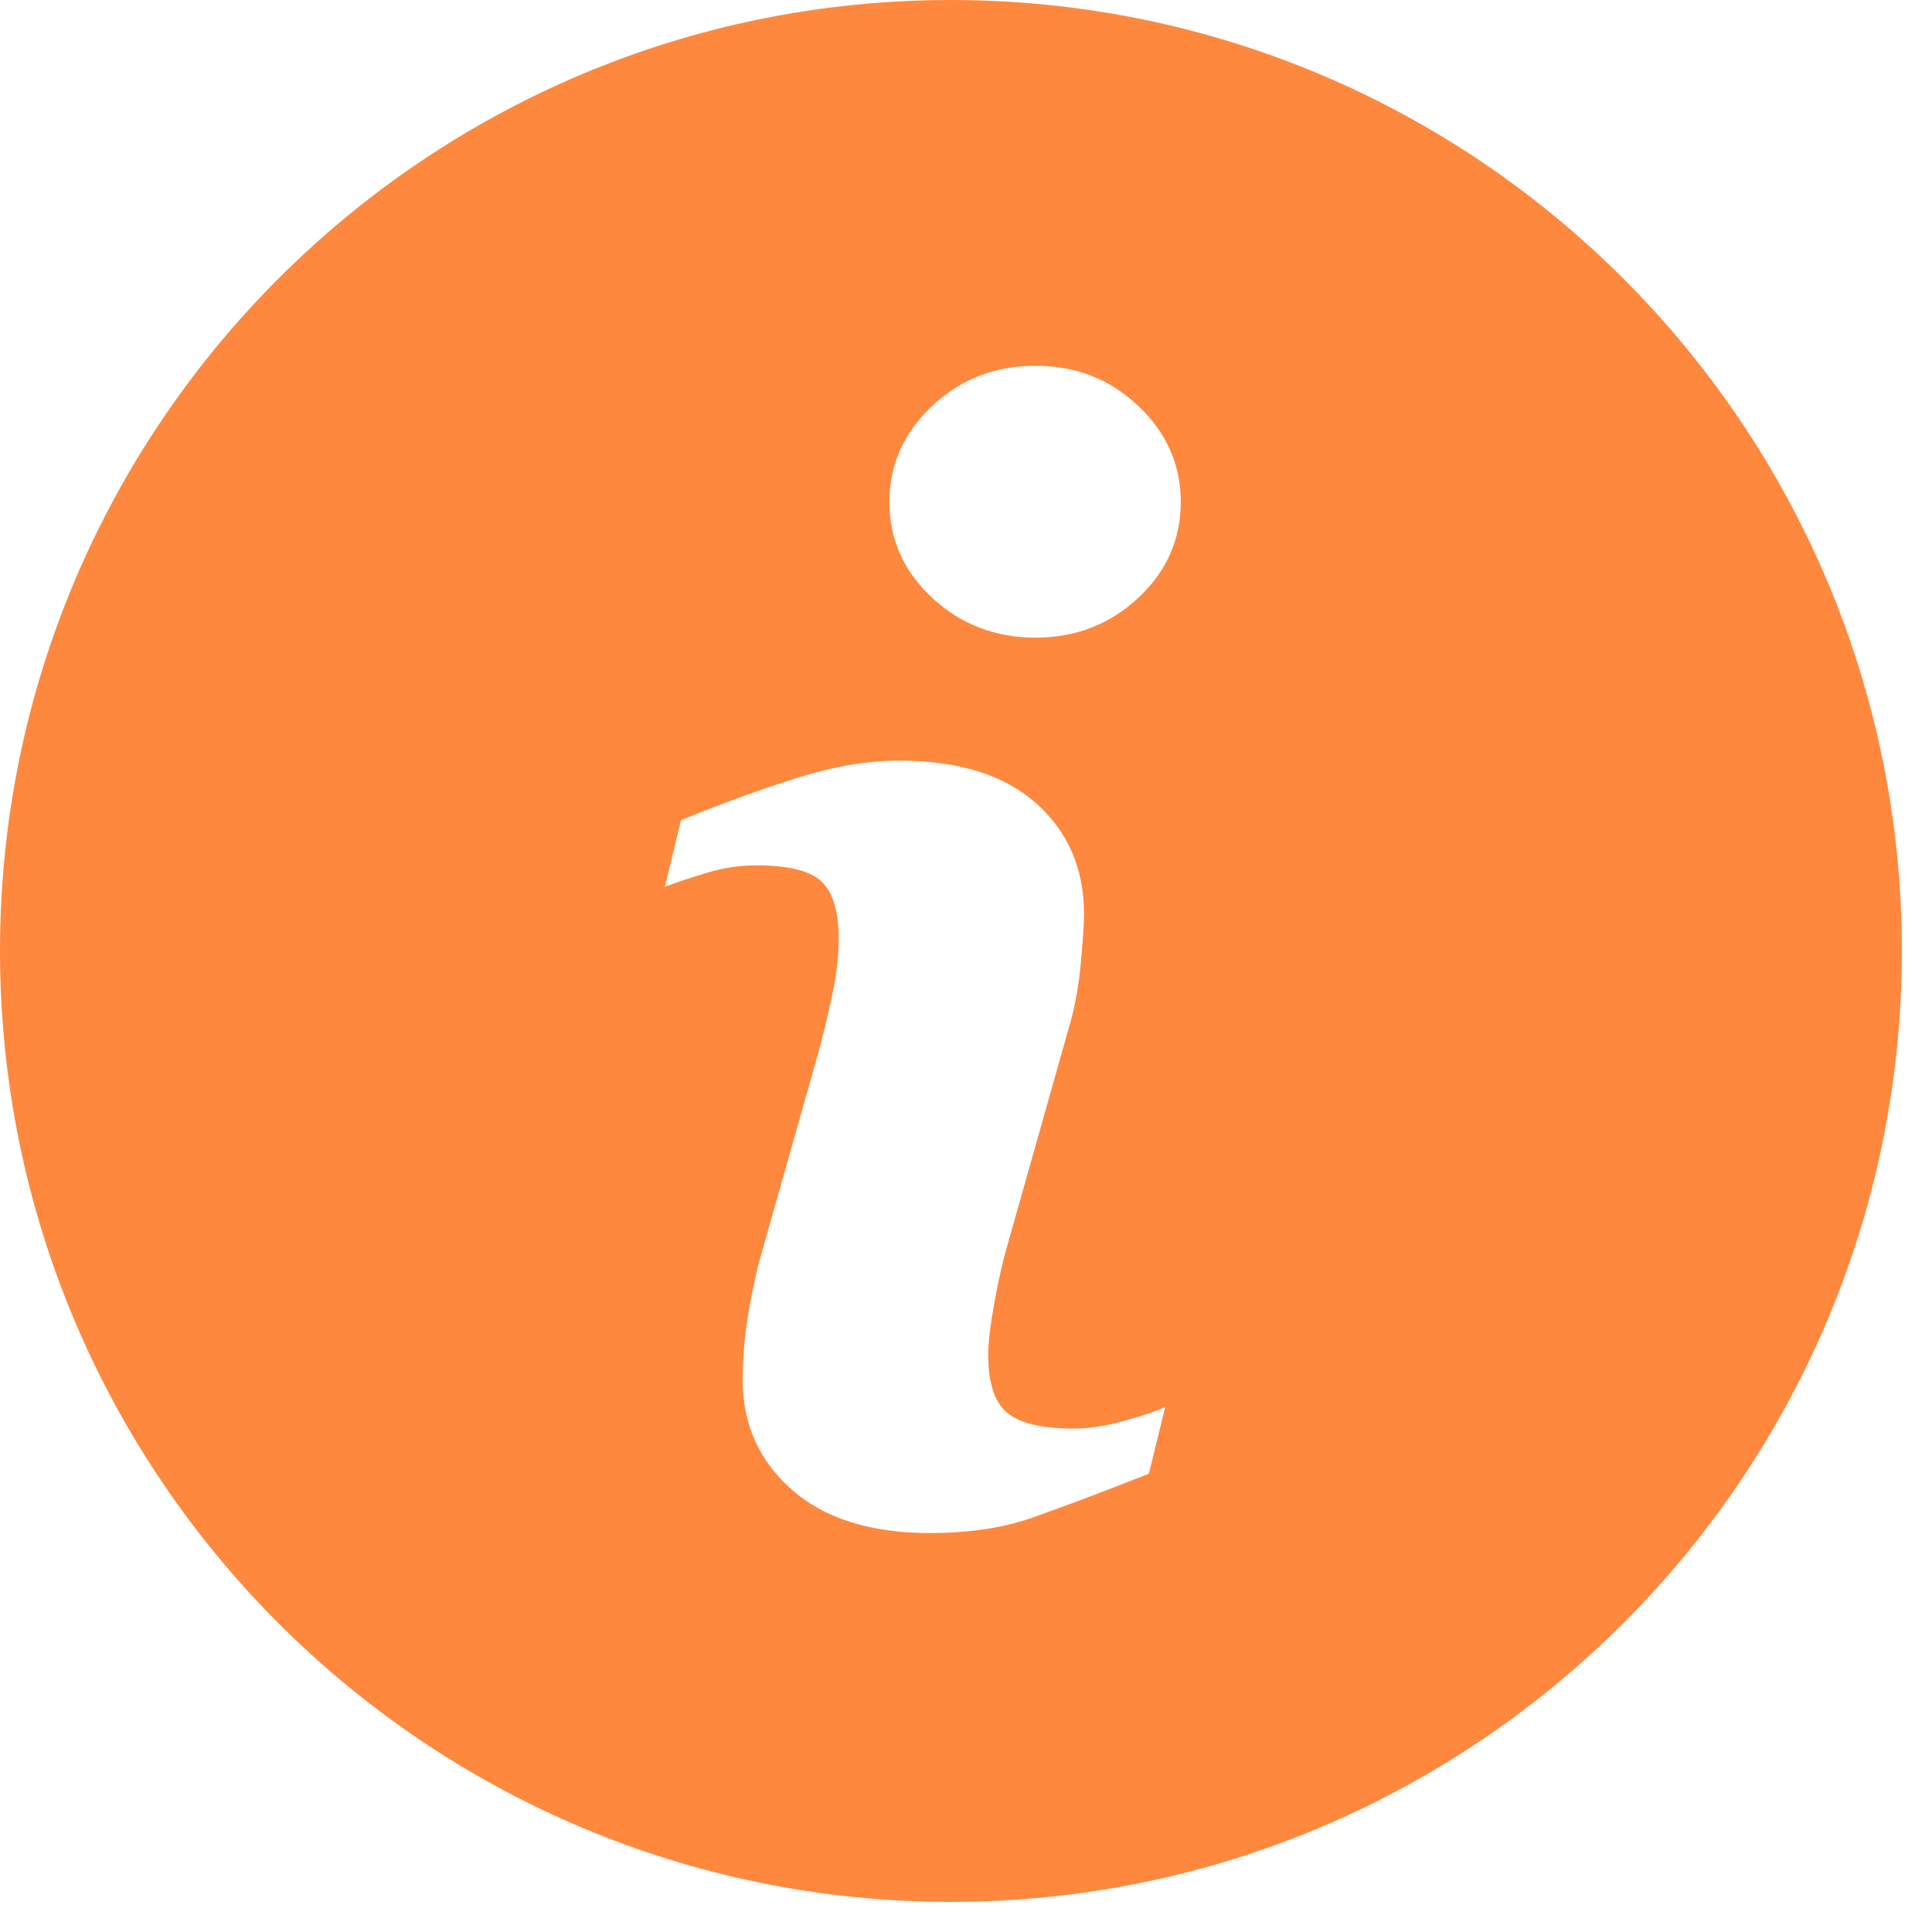 <?xml version="1.0" encoding="UTF-8"?>
<svg width="20px" height="20px" viewBox="0 0 20 20" version="1.1" xmlns="http://www.w3.org/2000/svg" xmlns:xlink="http://www.w3.org/1999/xlink">
    <!-- Generator: Sketch 51.3 (57544) - http://www.bohemiancoding.com/sketch -->
    <title>information-button</title>
    <desc>Created with Sketch.</desc>
    <defs></defs>
    <g id="Page-1" stroke="none" stroke-width="1" fill="none" fill-rule="evenodd">
        <g id="Hedera-home-page-01" transform="translate(-815, -1576)" fill="#FE883E" fill-rule="nonzero">
            <g id="information-button" transform="translate(815, 1576)">
                <path d="M9.843,0 C4.407,0 0,4.407 0,9.843 C0,15.279 4.407,19.688 9.843,19.688 C15.279,19.688 19.688,15.279 19.688,9.843 C19.688,4.407 15.279,0 9.843,0 Z M11.893,15.256 C11.386,15.456 10.982,15.607 10.68,15.713 C10.378,15.818 10.027,15.87 9.628,15.87 C9.015,15.87 8.537,15.72 8.197,15.421 C7.857,15.122 7.688,14.742 7.688,14.282 C7.688,14.102 7.701,13.919 7.726,13.732 C7.752,13.546 7.793,13.336 7.848,13.1 L8.482,10.86 C8.538,10.645 8.587,10.441 8.625,10.251 C8.663,10.059 8.682,9.883 8.682,9.723 C8.682,9.438 8.623,9.238 8.505,9.126 C8.386,9.013 8.162,8.958 7.827,8.958 C7.664,8.958 7.496,8.982 7.323,9.033 C7.152,9.086 7.004,9.133 6.883,9.18 L7.05,8.49 C7.465,8.321 7.862,8.176 8.242,8.056 C8.621,7.934 8.979,7.874 9.317,7.874 C9.926,7.874 10.396,8.023 10.727,8.316 C11.056,8.61 11.222,8.992 11.222,9.463 C11.222,9.56 11.21,9.732 11.188,9.977 C11.165,10.223 11.123,10.447 11.061,10.652 L10.43,12.886 C10.378,13.065 10.332,13.27 10.291,13.499 C10.25,13.728 10.23,13.903 10.23,14.021 C10.23,14.318 10.296,14.52 10.429,14.627 C10.561,14.735 10.792,14.789 11.118,14.789 C11.273,14.789 11.445,14.762 11.64,14.708 C11.833,14.655 11.973,14.607 12.062,14.567 L11.893,15.256 Z M11.781,6.191 C11.487,6.464 11.133,6.601 10.718,6.601 C10.305,6.601 9.948,6.464 9.652,6.191 C9.357,5.918 9.207,5.585 9.207,5.197 C9.207,4.809 9.357,4.476 9.652,4.2 C9.948,3.923 10.305,3.786 10.718,3.786 C11.133,3.786 11.488,3.923 11.781,4.2 C12.075,4.476 12.223,4.809 12.223,5.197 C12.223,5.586 12.075,5.918 11.781,6.191 Z" id="Shape"></path>
            </g>
        </g>
    </g>
</svg>